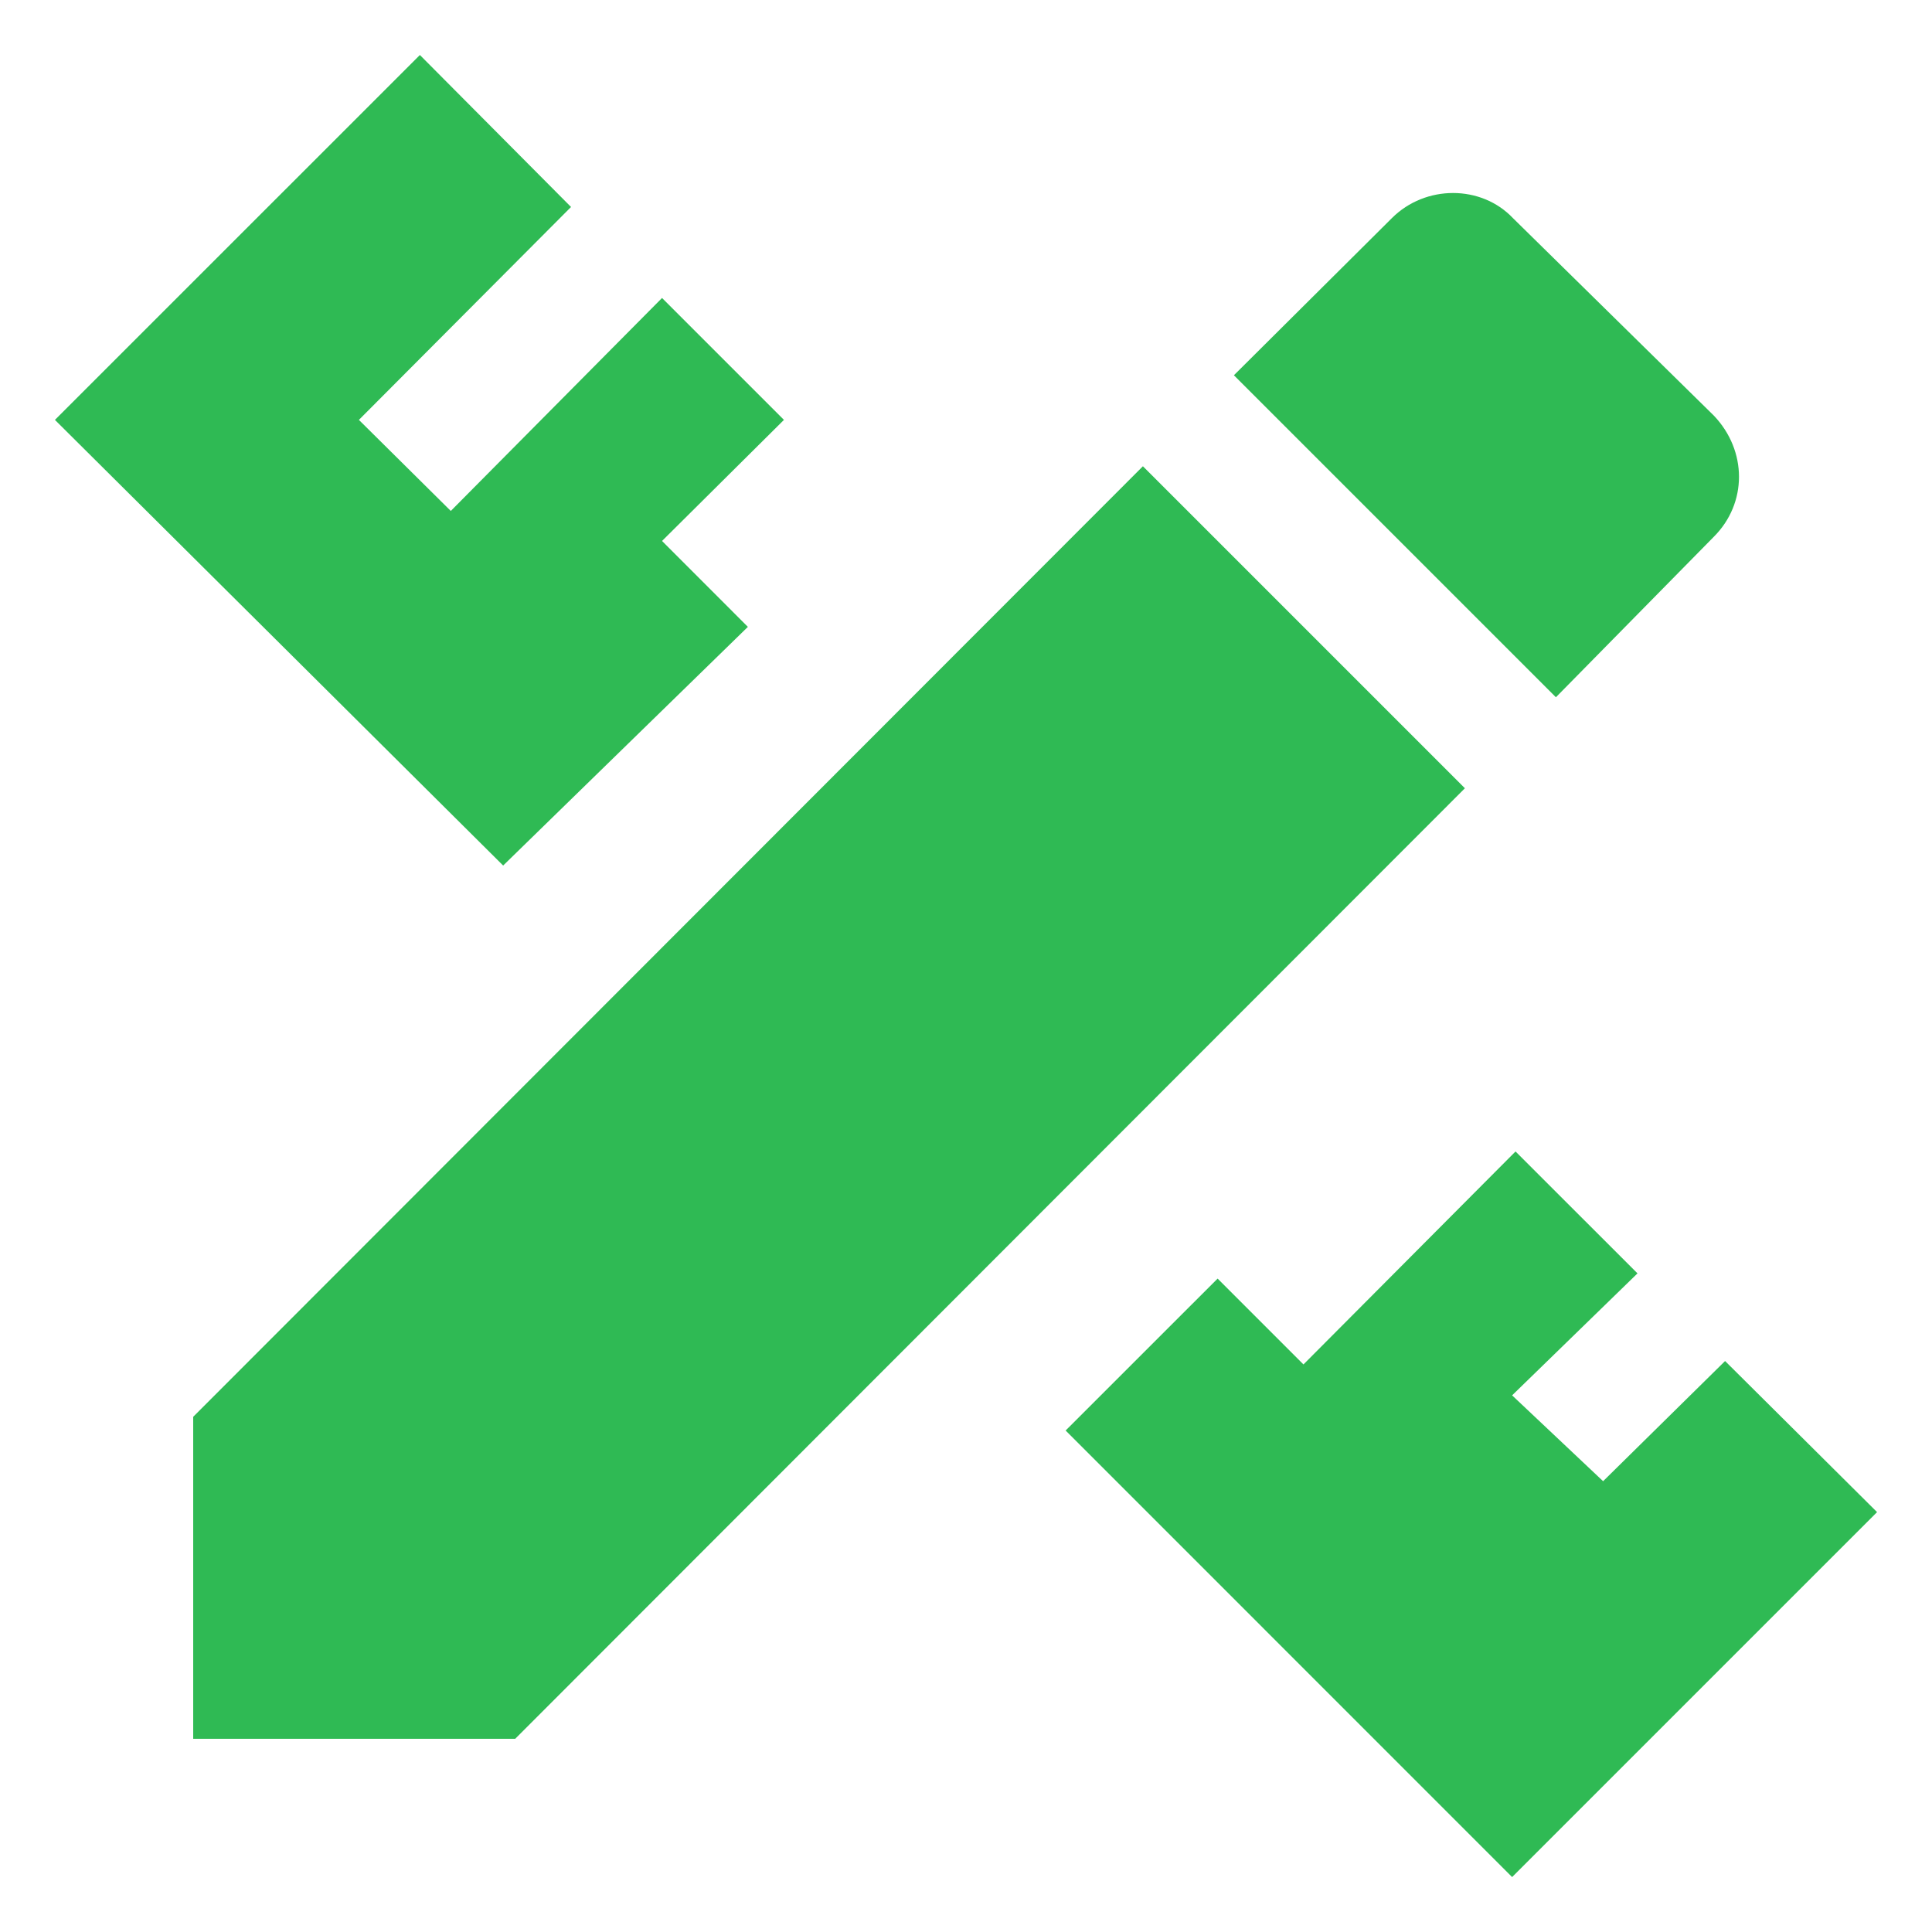 <svg width="30" height="30" viewBox="0 0 30 30" fill="none" xmlns="http://www.w3.org/2000/svg">
<path d="M3 22V27H8L22.747 12.24L17.747 7.24L3 22ZM29.147 23.48L23.48 29.147L16.547 22.213L18.907 19.854L20.24 21.187L23.533 17.88L25.427 19.773L23.48 21.667L24.893 23L26.787 21.134L29.147 23.48ZM7.813 13.44L0.853 6.52L6.52 0.854L8.867 3.214L5.573 6.52L7 7.934L10.28 4.627L12.173 6.52L10.28 8.4L11.613 9.734L7.813 13.44ZM26.613 8.334C27.133 7.814 27.133 7 26.613 6.454L23.493 3.387C23 2.867 22.133 2.867 21.613 3.387L19.16 5.827L24.16 10.827L26.613 8.334Z" fill="#2FBA54"/>
</svg>
